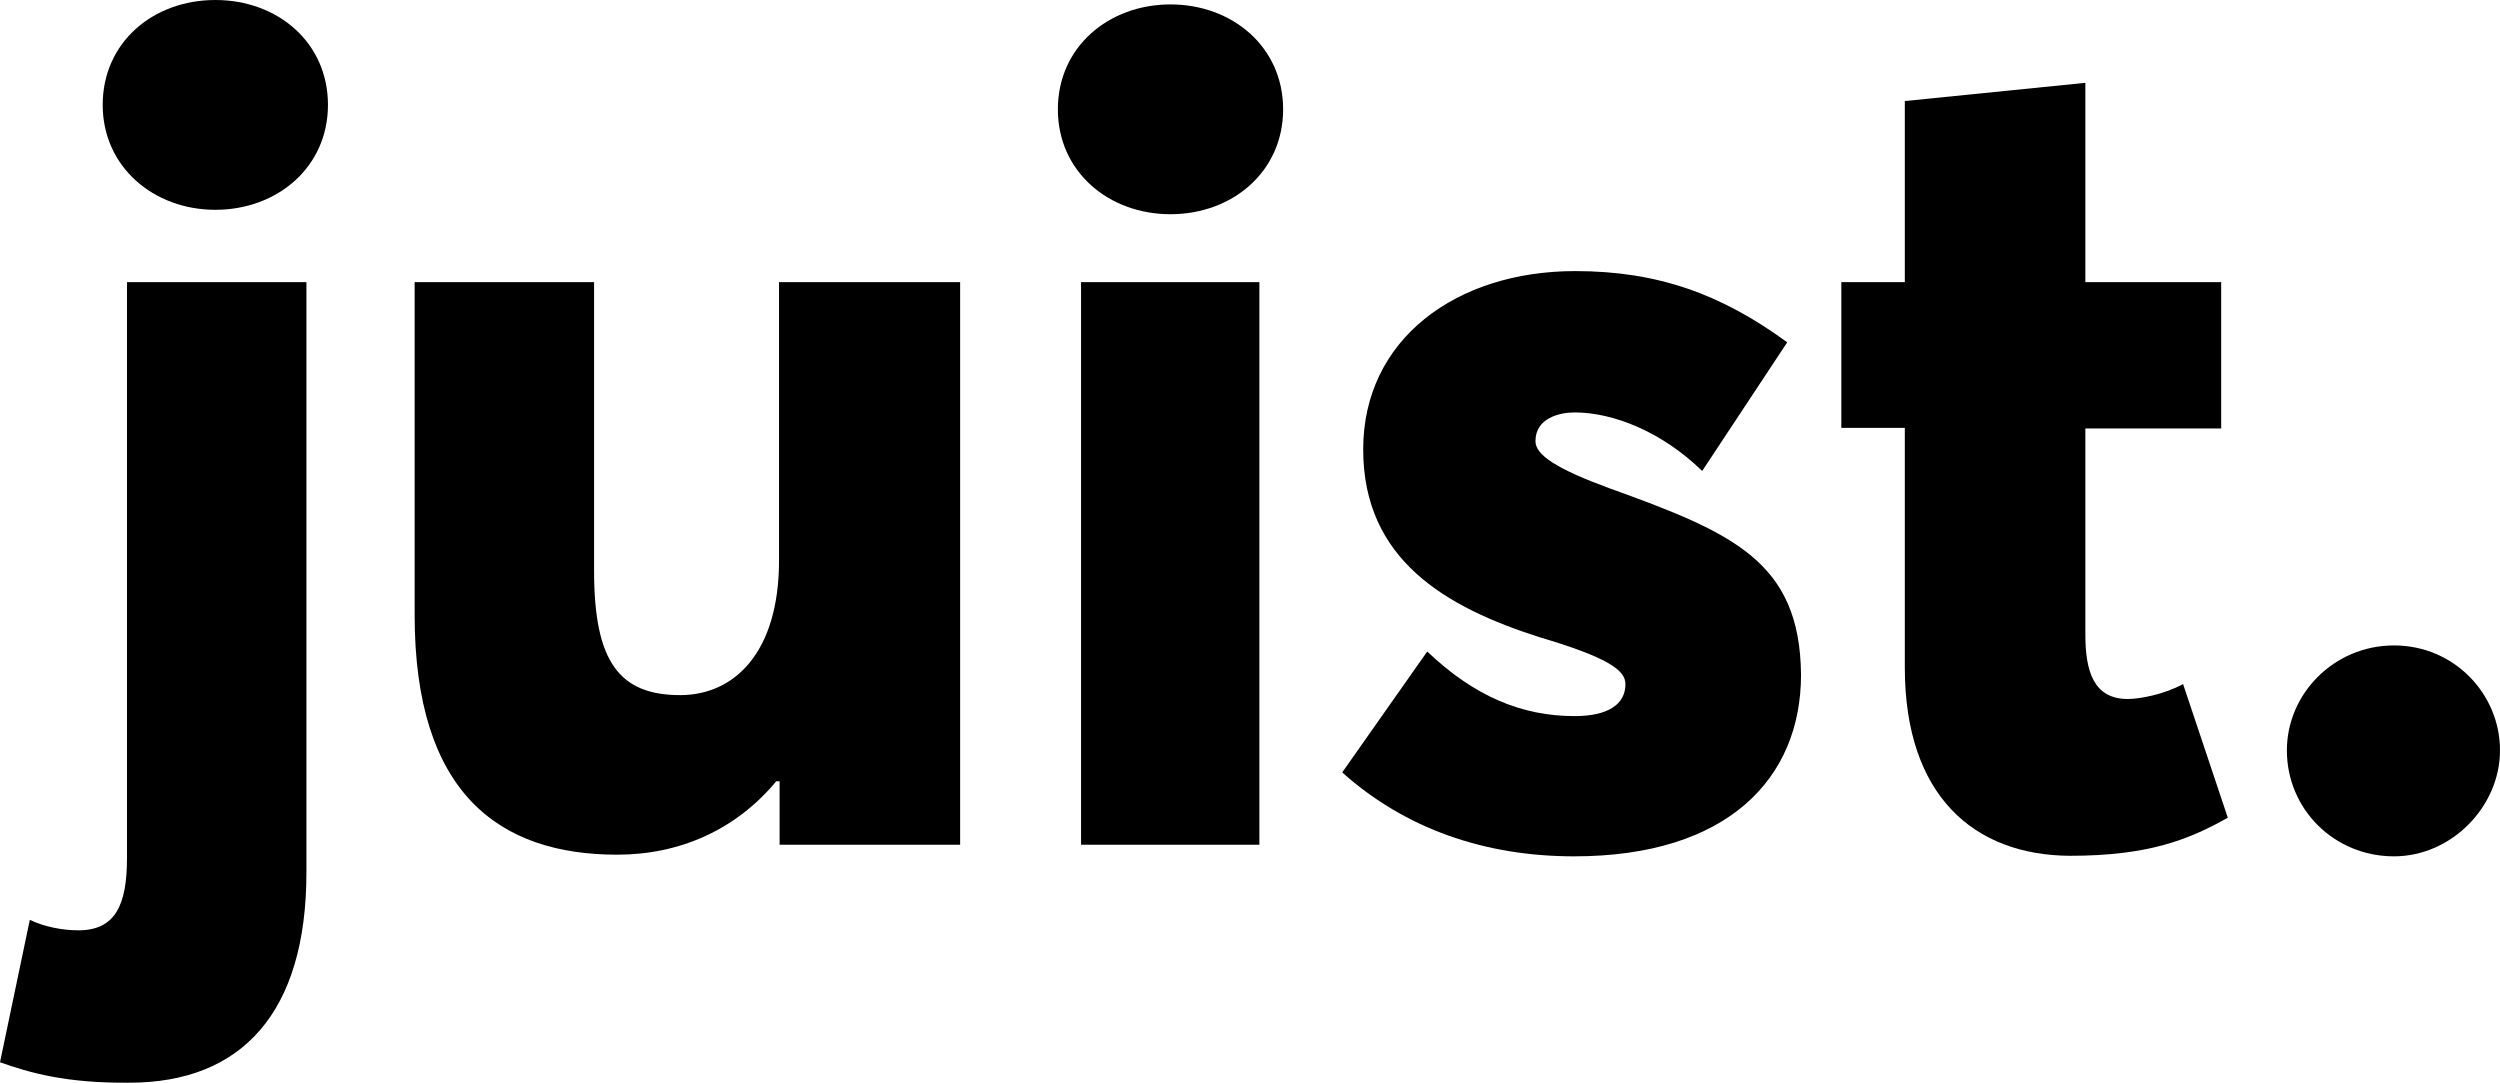 <?xml version="1.0" encoding="UTF-8"?>
<svg id="Layer_1" xmlns="http://www.w3.org/2000/svg" version="1.1" viewBox="0 0 452.8 196.2">
  <!-- Generator: Adobe Illustrator 30.0.0, SVG Export Plug-In . SVG Version: 2.1.1 Build 123)  -->
  <path d="M0,192.4l5.4-25.8c2.7,1.3,6,1.9,8.8,1.9,6.7,0,8.8-4.6,8.8-13.1V51.1h32.5v106.9c0,25.4-11.7,38.1-32.1,38.1C11.9,196.2,5.4,194.3,0,192.4h0ZM18.6,19C18.6,7.7,27.7,0,39,0s20.4,7.7,20.4,19-9.2,19-20.4,19-20.4-7.8-20.4-19Z"/>
  <path d="M173.9,51.1v101.9h-32.7v-11.5h-.6c-7.3,8.8-17.5,13.3-28.8,13.3-21.3,0-36.7-11-36.7-43.4v-60.3h32.5v52.3c0,16.5,4.6,22.5,15.6,22.5,9.8,0,17.9-7.7,17.9-24.4v-50.4h32.8Z"/>
  <path d="M191.6,19.8c0-11.3,9.2-19,20.4-19s20.4,7.7,20.4,19-9.2,19-20.4,19-20.4-7.7-20.4-19ZM195.8,51.1h32.3v101.9h-32.3V51.1Z"/>
  <path d="M243.1,139.9l15.4-21.9c8.5,8.1,17.1,11.7,26.7,11.7,6,0,9.2-2.1,9.2-5.8,0-2.5-3.1-4.8-15.6-8.5-16.9-5.4-31.9-14-31.9-34s16.9-32.3,38.4-32.3c15,0,26.5,4.2,38.4,12.9l-15.4,23.3c-7.3-7.1-16.1-10.6-23.1-10.6-2.7,0-7.1,1-7.1,5.2,0,2.5,3.8,5,13.3,8.5,22.5,8.1,34.6,13.3,34.8,33.8,0,18.8-13.3,32.9-41.1,32.9-16.2,0-30.6-5-42-15.2h0Z"/>
  <path d="M345,120.9v-43.4h-11.5v-26.4h11.5V18.3l32.7-3.3v36.1h24.6v26.5h-24.6v37.3c0,6.7,1.5,11.7,7.7,11.7,2.1,0,6.5-.8,10-2.7l8.1,24.2c-7.1,4-14.4,6.9-28.6,6.9-17.4-.1-29.9-10.9-29.9-34.1h0Z"/>
  <path d="M414.2,135.9c0-10.2,8.5-19,19.4-19s19.2,8.8,19.2,19-8.8,19.2-19.2,19.2c-10.8,0-19.4-8.5-19.4-19.2Z"/>
</svg>